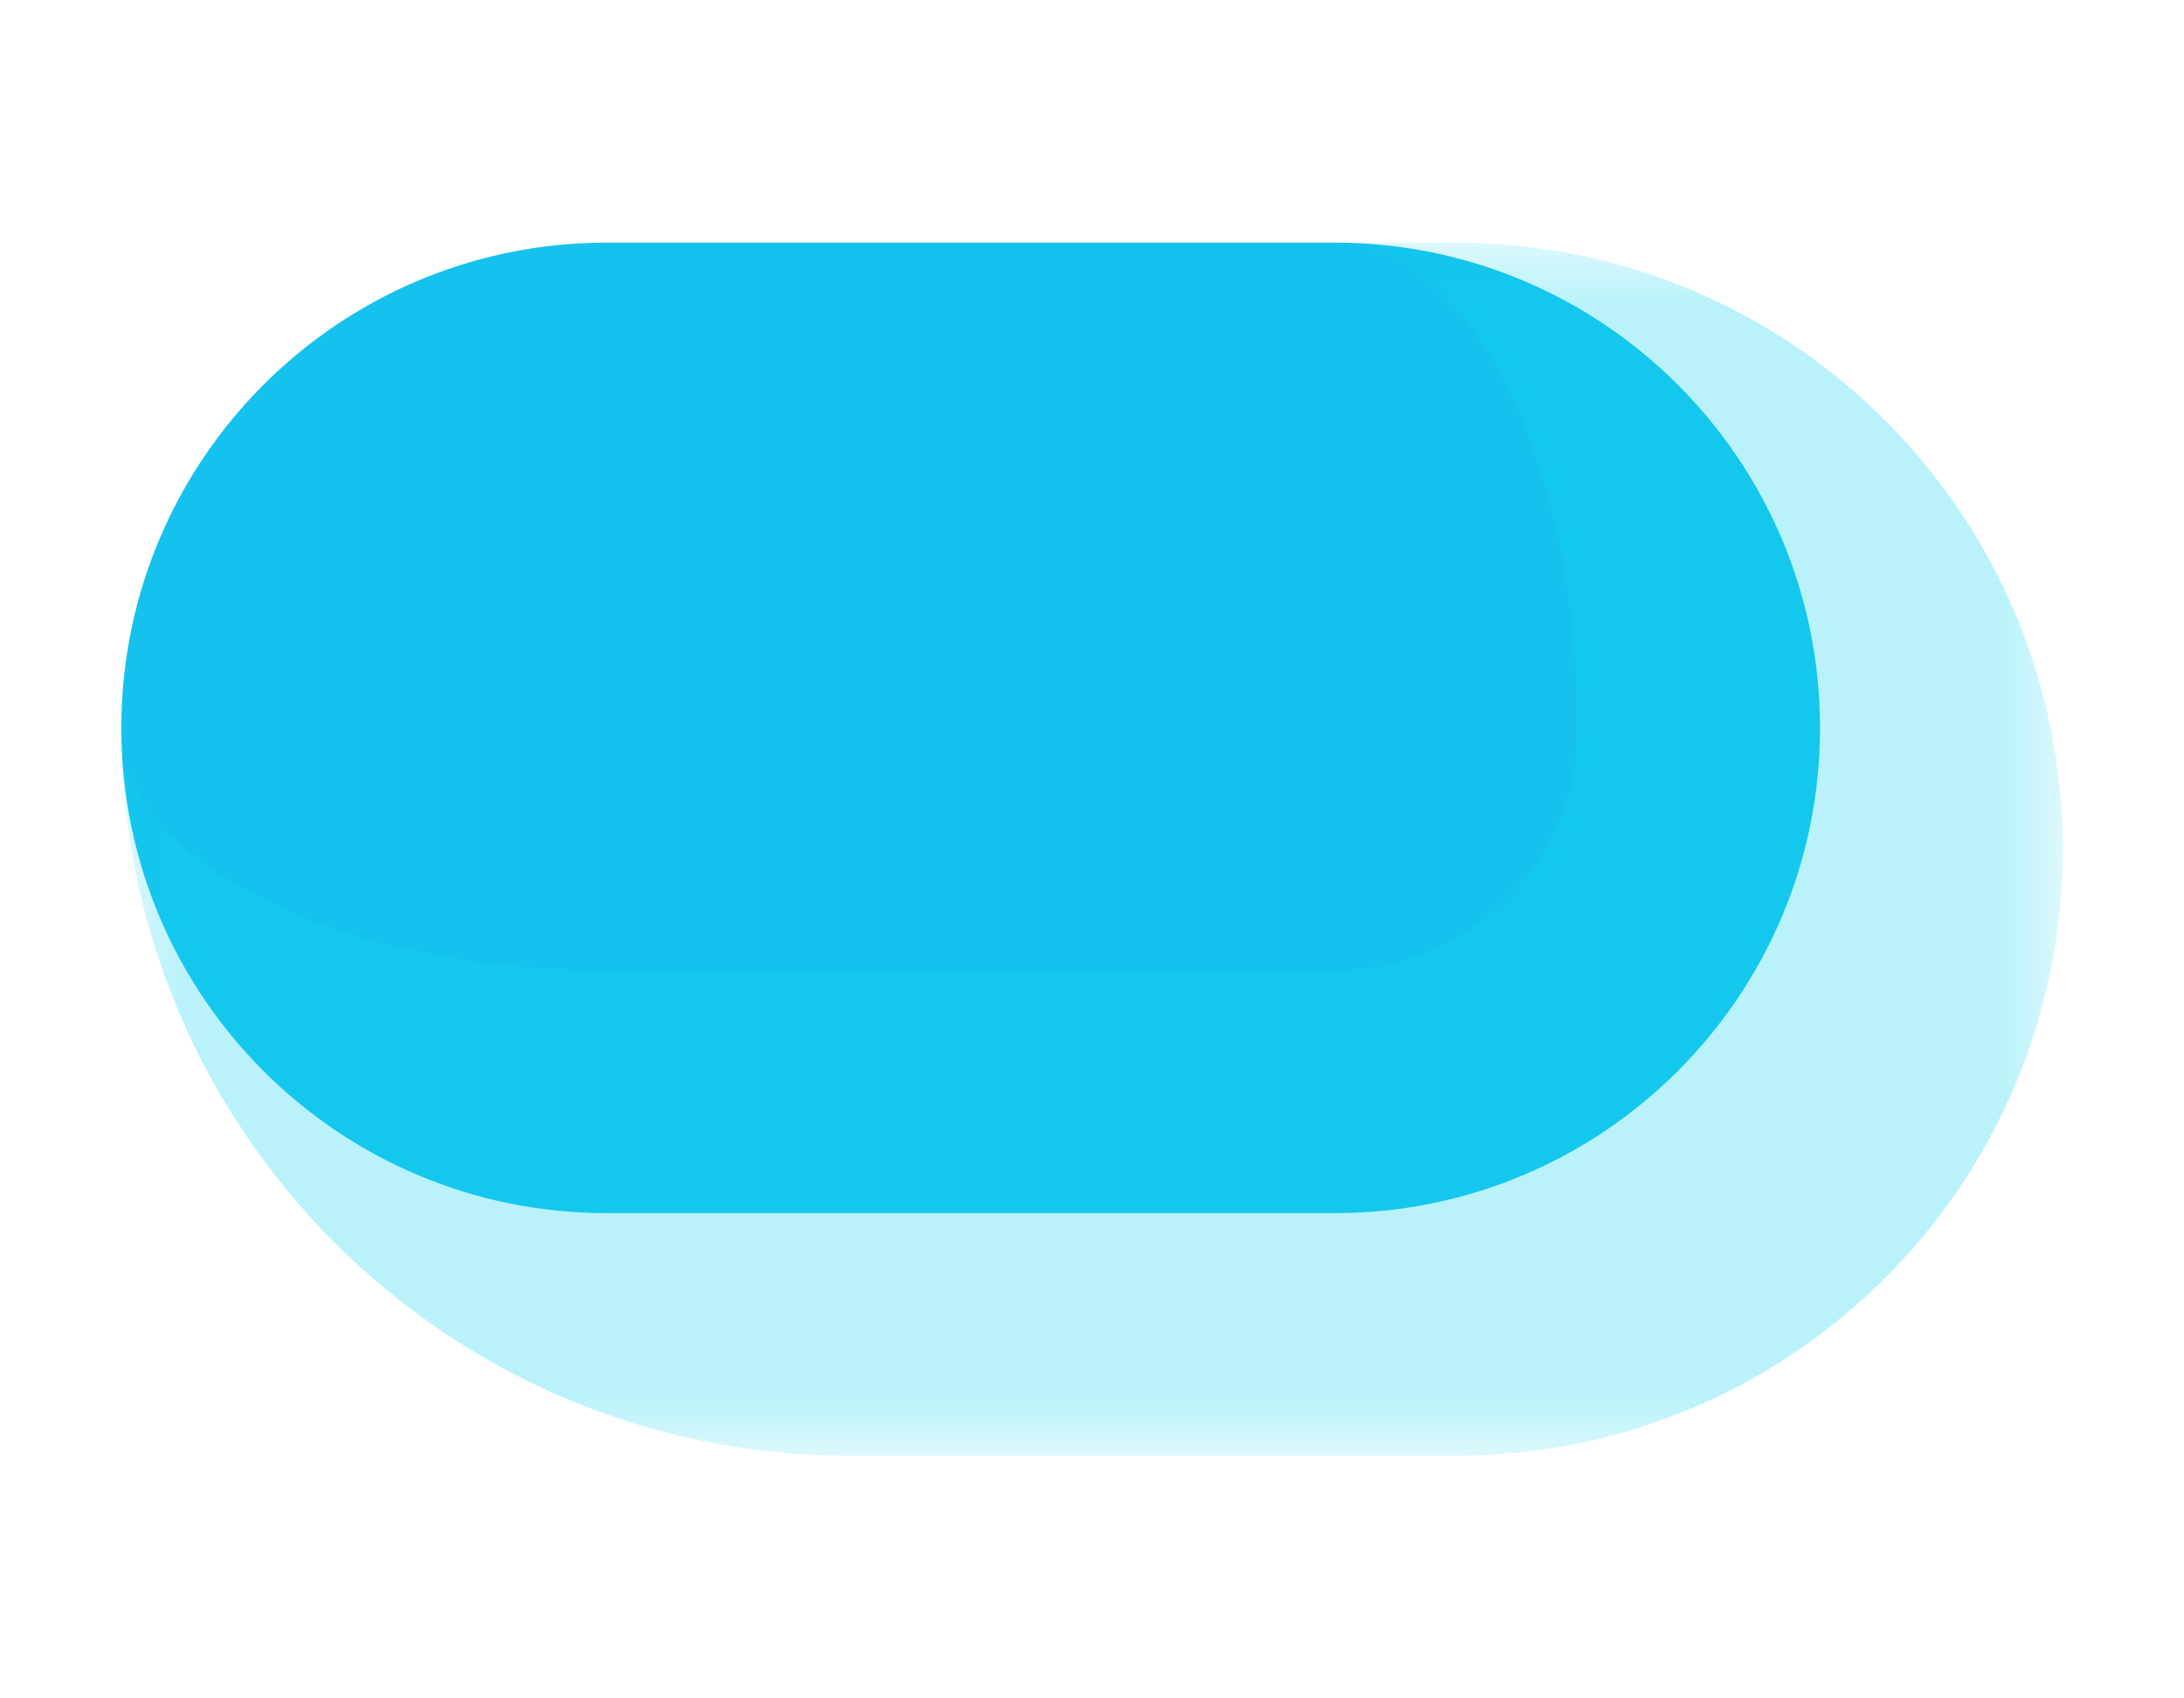 <svg width="18" height="14" viewBox="0 0 18 14" fill="none" xmlns="http://www.w3.org/2000/svg">
<mask id="path-1-outside-1_2025_2075" maskUnits="userSpaceOnUse" x="1" y="2" width="16" height="10" fill="black">
<rect fill="white" x="1" y="2" width="16" height="10"/>
<path d="M1 6C1 3.791 2.791 2 5 2H11C13.209 2 15 3.791 15 6V6C15 8.209 13.209 10 11 10H5C2.791 10 1 8.209 1 6V6Z"/>
</mask>
<path d="M1 6C1 3.791 2.791 2 5 2H11C13.209 2 15 3.791 15 6V6C15 8.209 13.209 10 11 10H5C2.791 10 1 8.209 1 6V6Z" fill="#14C2ED"/>
<path d="M1 2H15H1ZM17 7C17 9.761 14.761 12 12 12H7C3.686 12 1 9.314 1 6C1 7.105 2.791 8 5 8H11C12.105 8 13 7.105 13 6L17 7ZM1 10V2V10ZM12 2C14.761 2 17 4.239 17 7C17 9.761 14.761 12 12 12L11 8C12.105 8 13 7.105 13 6C13 3.791 12.105 2 11 2H12Z" fill="#14D3ED" fill-opacity="0.3" mask="url(#path-1-outside-1_2025_2075)"/>
</svg>
